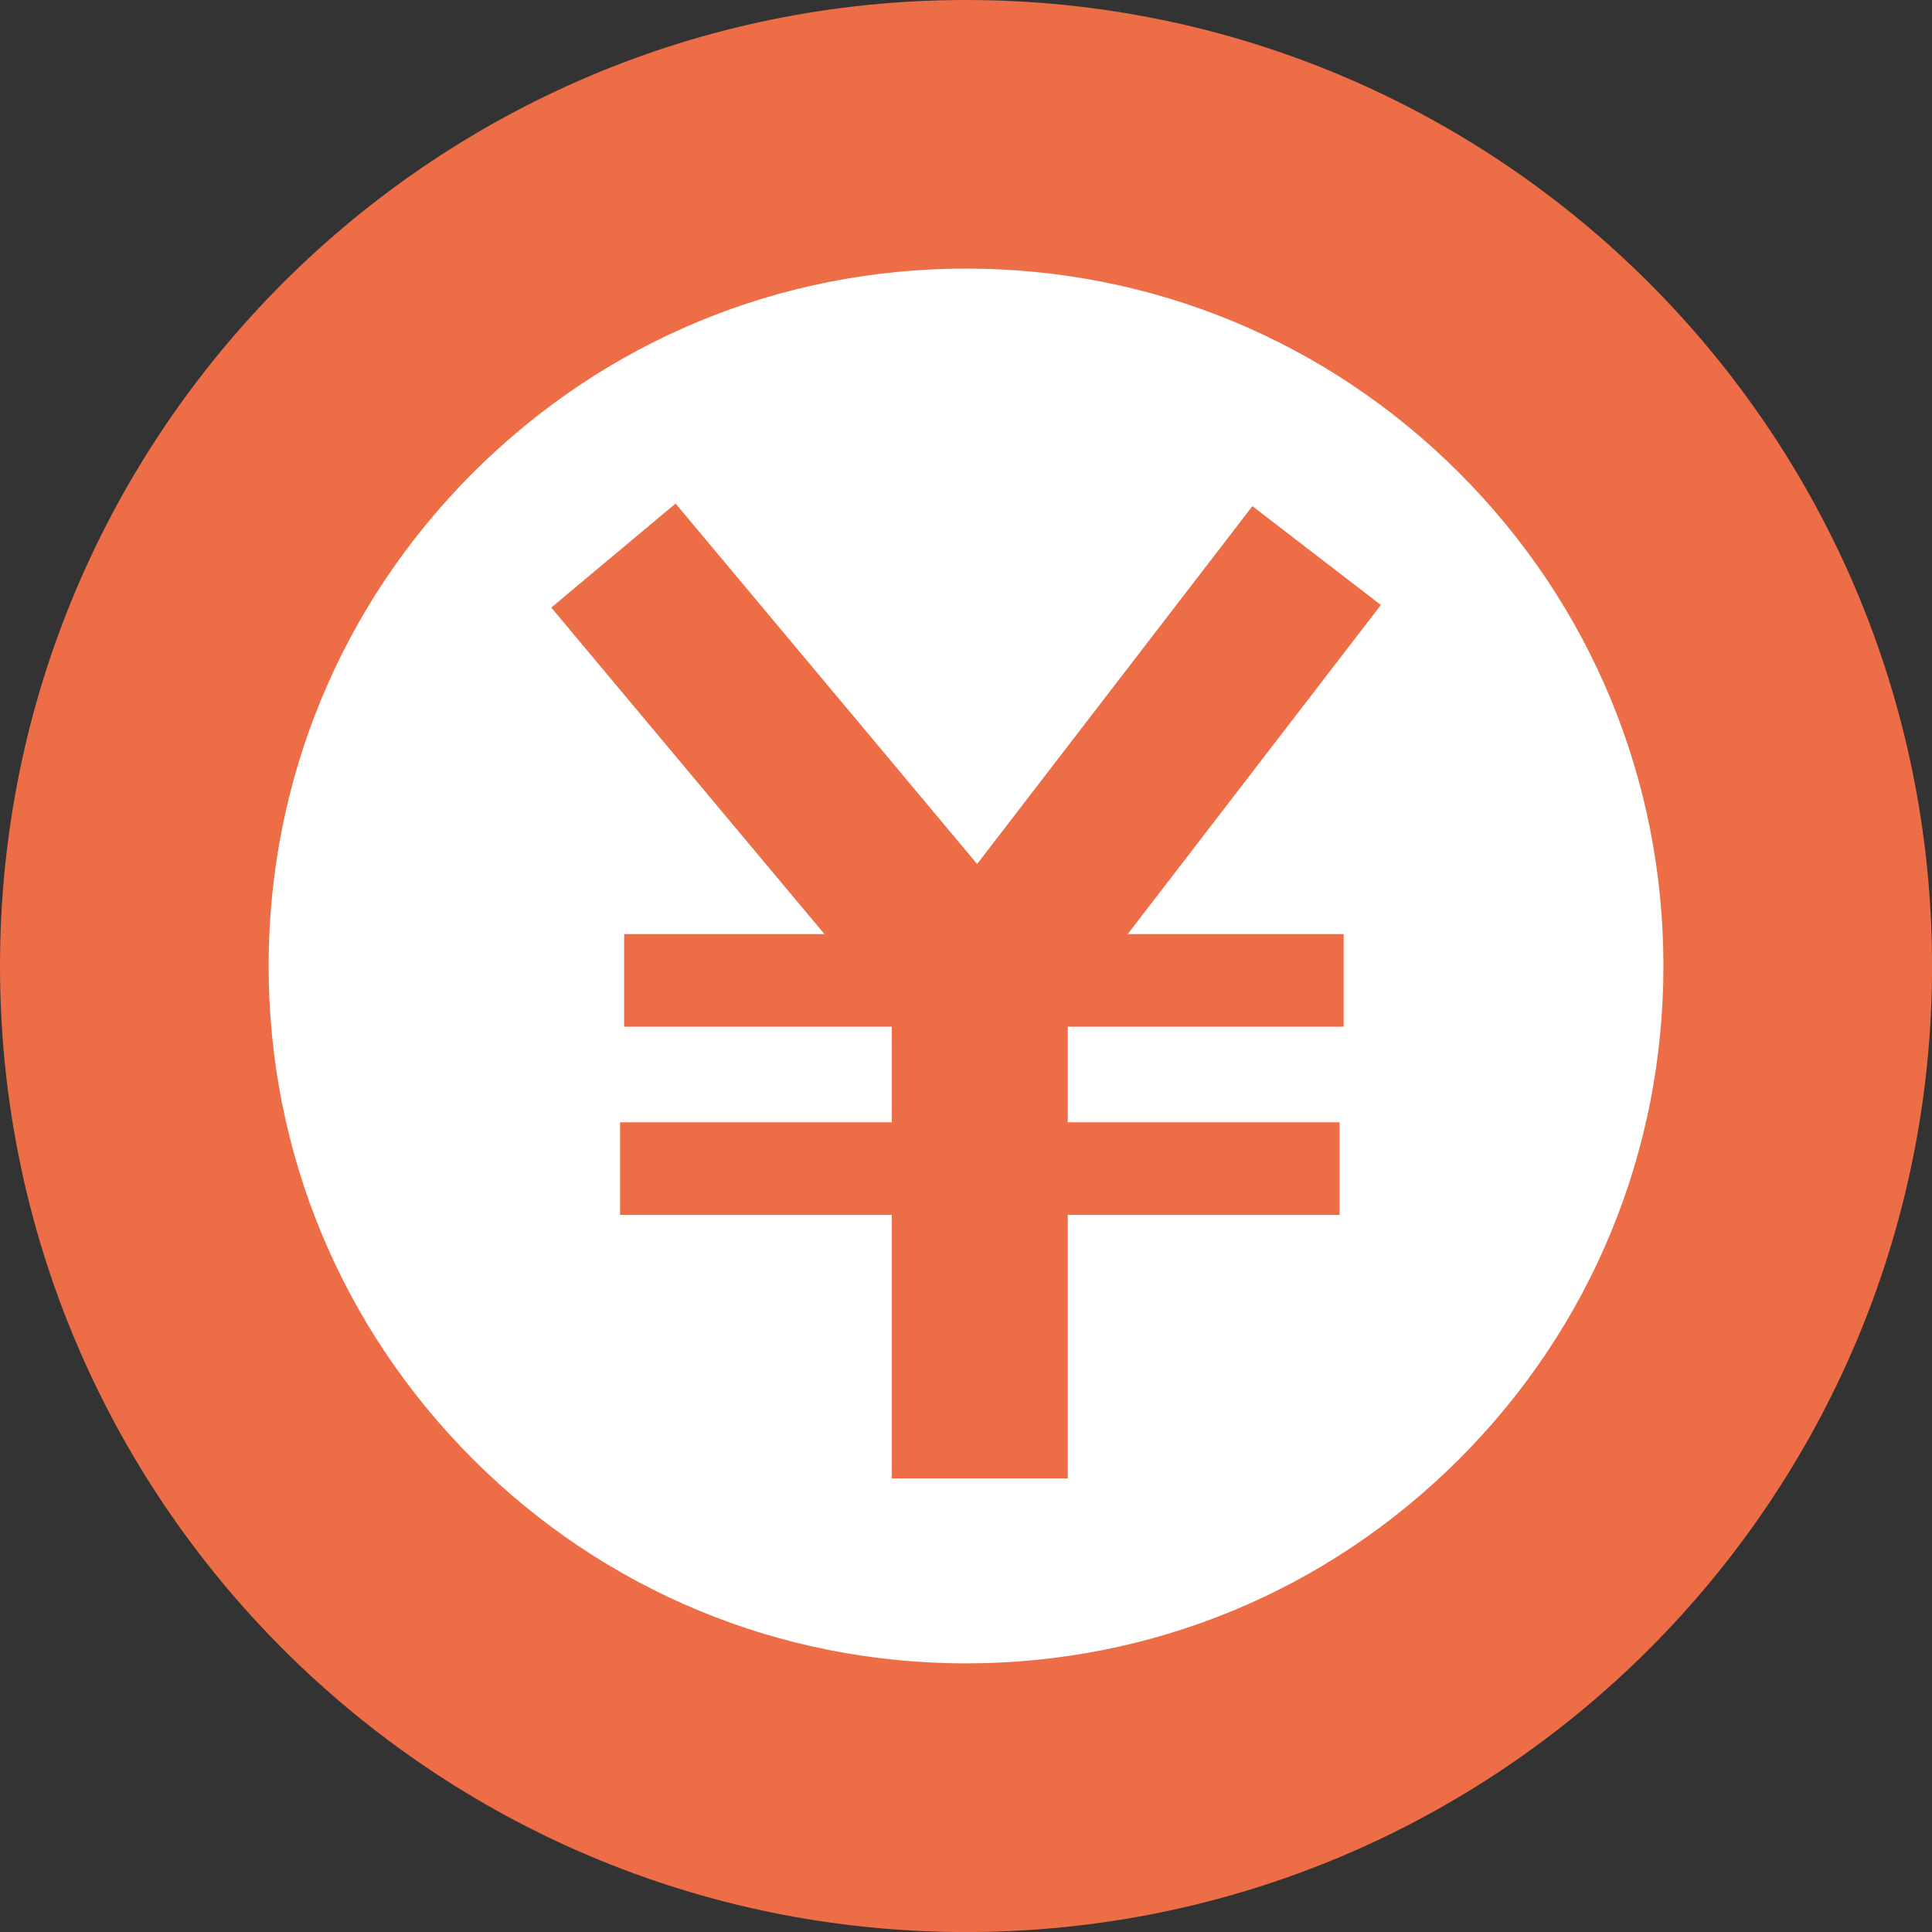 <?xml version="1.0" encoding="UTF-8"?>
<svg id="_レイヤー_2" data-name="レイヤー 2" xmlns="http://www.w3.org/2000/svg" viewBox="0 0 417.21 417.21">
  <rect x="0" y="0" width="417.21" height="417.21" fill="#333333" stroke="none"/>
  <defs>
    <style>
      .cls-1 {
        stroke-width: 35px;
      }

      .cls-1, .cls-2, .cls-3, .cls-4 {
        fill: #fff;
      }

      .cls-1, .cls-2, .cls-4 {
        stroke: #ed6d46;
        stroke-miterlimit: 10;
      }

      .cls-2 {
        stroke-width: 20px;
      }

      .cls-3, .cls-5 {
        stroke-width: 0px;
      }

      .cls-4 {
        stroke-width: 38px;
      }

      .cls-5 {
        fill: #ed6d46;
      }
    </style>
  </defs>
  <g id="_レイヤー_1-2" data-name="レイヤー 1">
    <g>
      <circle class="cls-3" cx="208.61" cy="208.61" r="179.61" transform="translate(-86.41 208.61) rotate(-45)"/>
      <path class="cls-5" d="m208.61,58c40.23,0,78.05,15.67,106.49,44.11,28.45,28.45,44.11,66.27,44.11,106.49s-15.67,78.05-44.11,106.49c-28.45,28.45-66.27,44.11-106.49,44.11s-78.05-15.67-106.49-44.11c-28.45-28.45-44.11-66.27-44.11-106.49s15.67-78.05,44.11-106.49c28.45-28.45,66.27-44.11,106.49-44.11m0-58C93.4,0,0,93.4,0,208.61s93.4,208.61,208.61,208.61,208.61-93.4,208.61-208.61S323.82,0,208.61,0h0Z"/>
    </g>
    <g>
      <polyline class="cls-1" points="132.47 119.97 211.58 214.54 284.32 119.97"/>
      <line class="cls-4" x1="211.58" y1="214.54" x2="211.58" y2="319.26"/>
      <line class="cls-2" x1="134.78" y1="211.71" x2="290.16" y2="211.71"/>
      <line class="cls-2" x1="133.9" y1="252.36" x2="289.28" y2="252.36"/>
    </g>
  </g>
</svg>